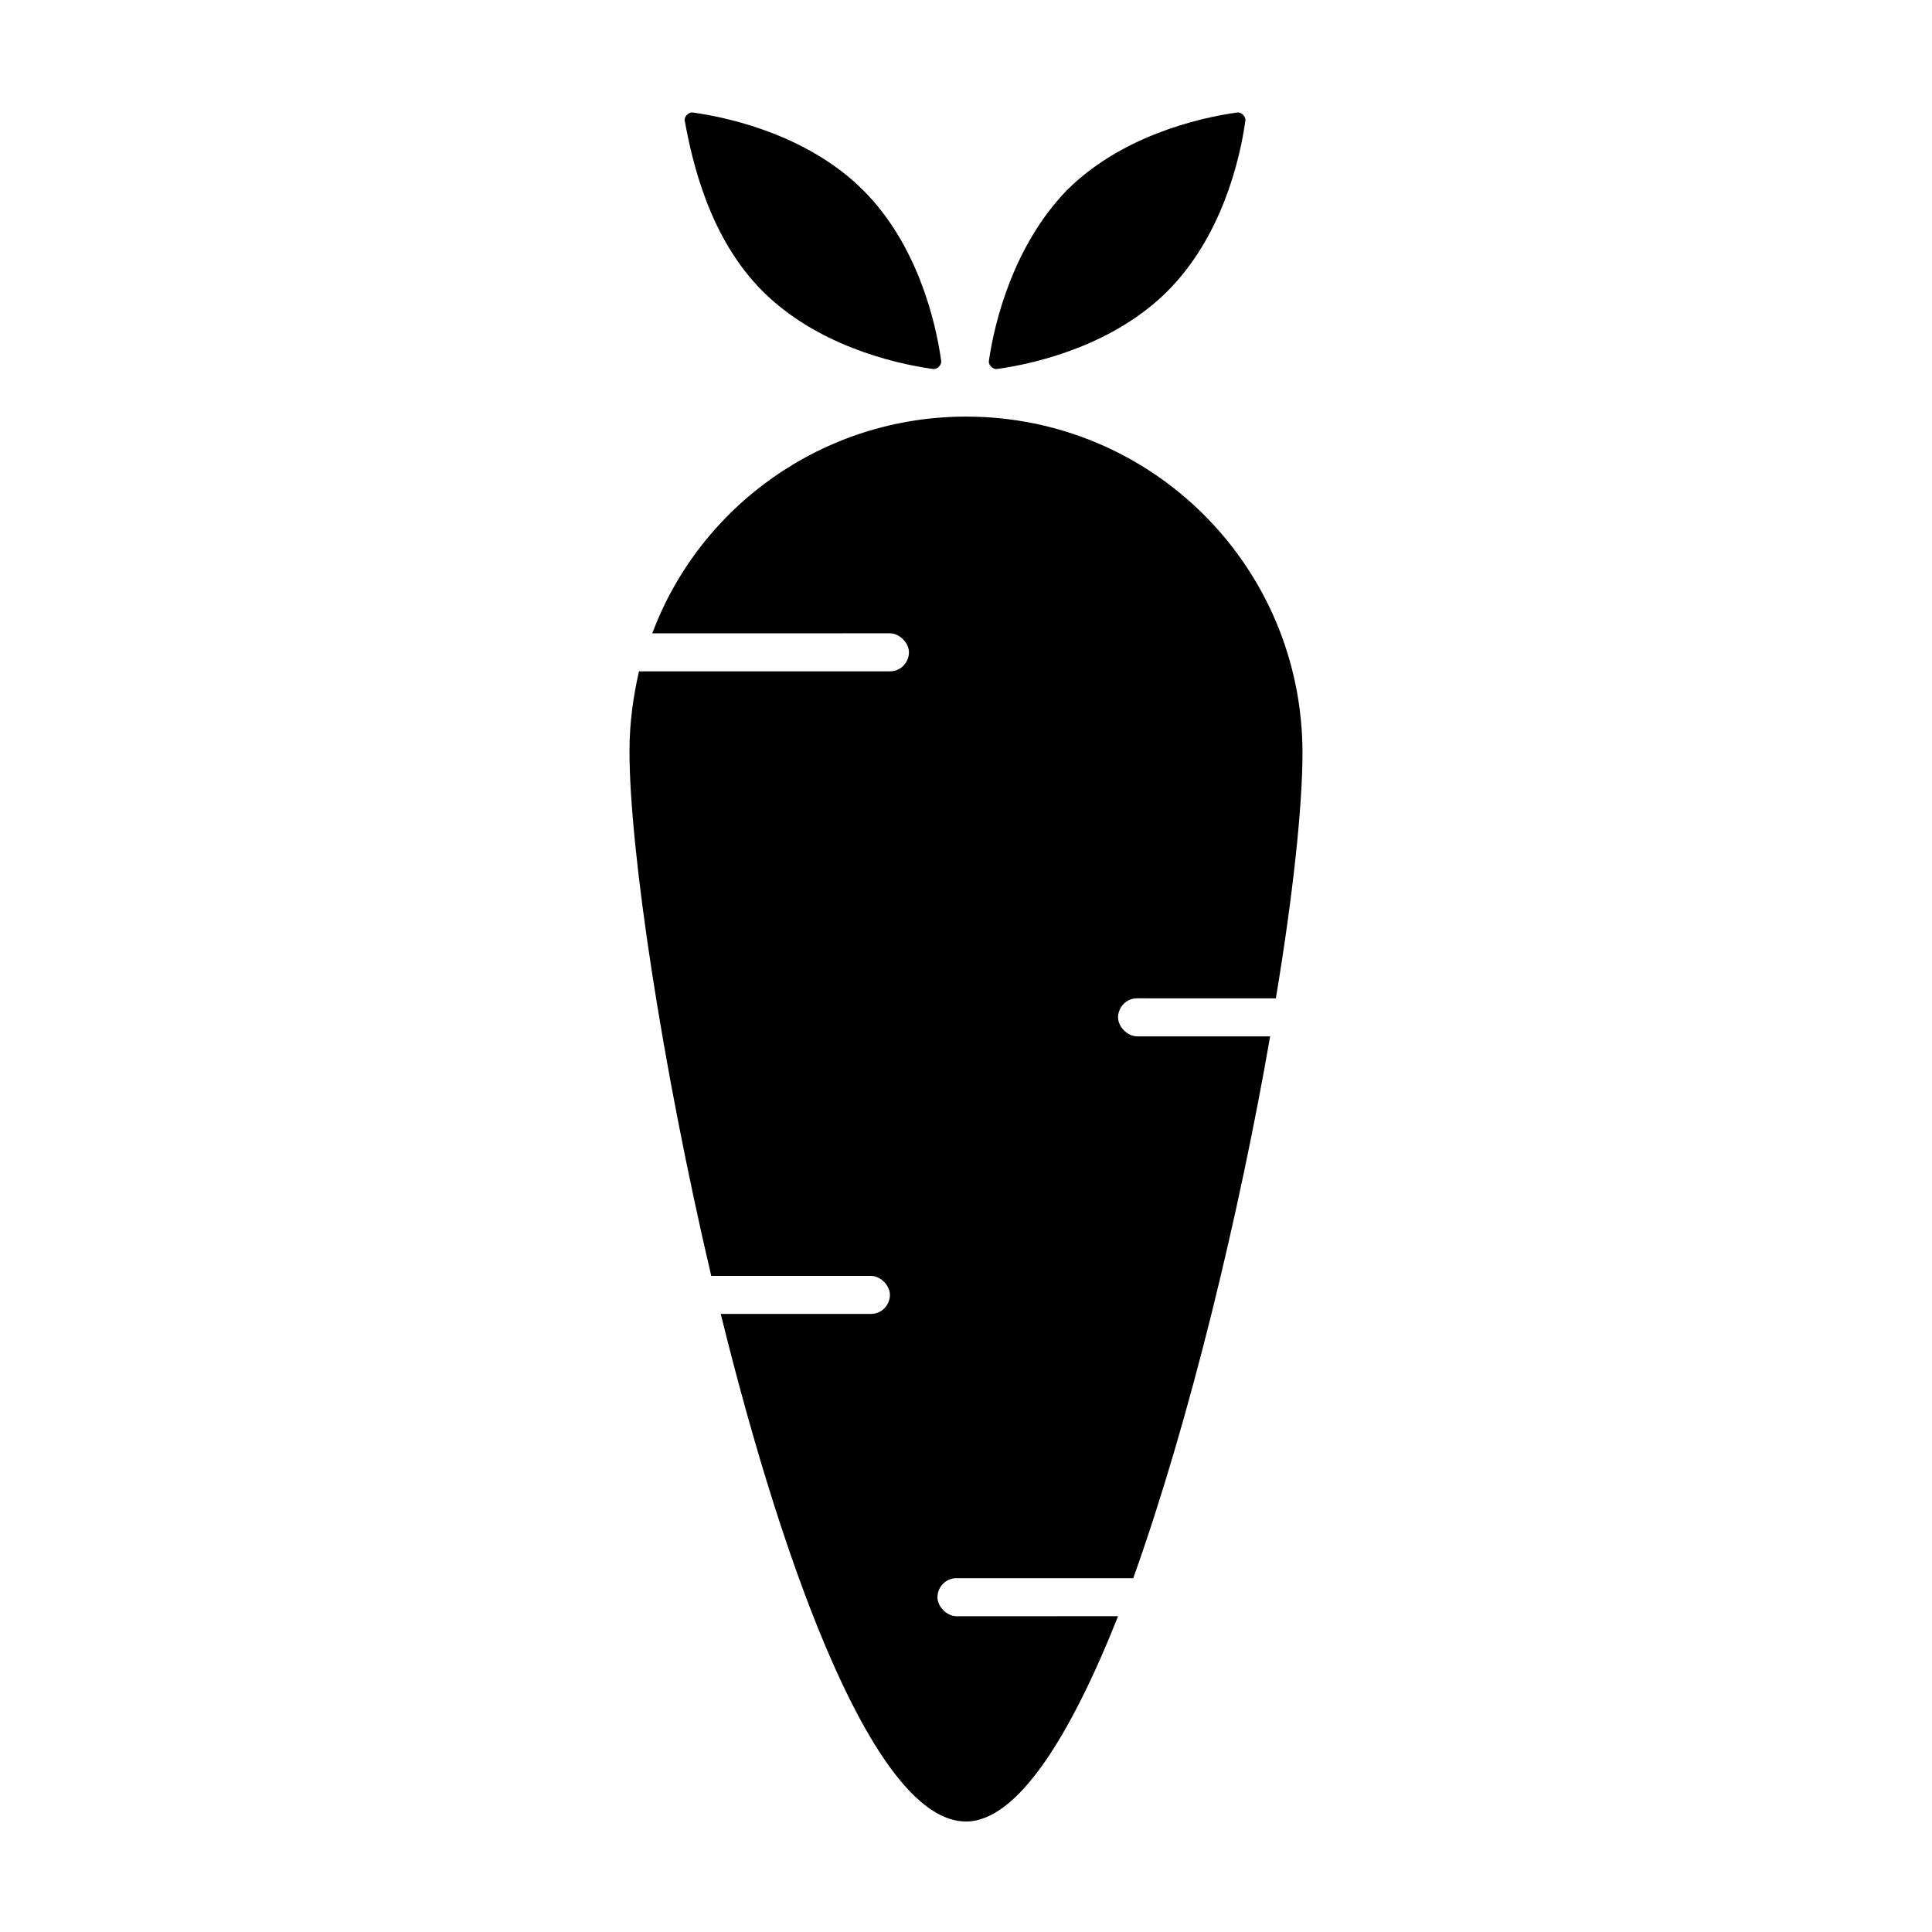 <?xml version="1.0" encoding="UTF-8"?>
<!-- Uploaded to: SVG Repo, www.svgrepo.com, Generator: SVG Repo Mixer Tools -->
<svg fill="#000000" width="800px" height="800px" version="1.1" viewBox="144 144 512 512" xmlns="http://www.w3.org/2000/svg">
 <path d="m426.7 194.45c14.105-14.105 34.258-19.145 45.344-20.656 1.008 0 2.016 1.008 2.016 2.016-1.512 11.082-6.551 31.234-20.656 45.344-14.105 14.105-34.258 19.145-45.344 20.656-1.008 0-2.016-1.008-2.016-2.016 1.512-10.582 6.551-30.734 20.656-45.344zm-101.27-18.641c0-1.008 1.008-2.016 2.016-2.016 11.082 1.512 31.234 6.551 45.344 20.656 14.105 14.105 19.145 34.258 20.656 45.344 0 1.008-1.008 2.016-2.016 2.016-11.082-1.512-31.234-6.551-45.344-20.656-14.105-14.109-18.641-34.262-20.656-45.344zm74.566 450.91c-23.68 0-47.863-64.992-64.992-134.52h39.801c3.023 0 5.039-2.519 5.039-5.039s-2.519-5.039-5.039-5.039h-42.32c-13.098-55.922-21.664-112.85-21.664-139.05 0-7.559 1.008-14.609 2.519-21.16h66.504c3.023 0 5.039-2.519 5.039-5.039 0-2.519-2.519-5.039-5.039-5.039l-62.977 0.004c12.594-33.754 45.344-57.434 83.129-57.434 49.375 0 89.176 39.801 89.176 89.176 0 14.105-2.519 37.785-7.055 64.992l-36.781-0.004c-3.023 0-5.039 2.519-5.039 5.039 0 2.519 2.519 5.039 5.039 5.039h35.266c-8.062 46.352-21.16 101.27-36.273 143.59h-46.855c-3.023 0-5.039 2.519-5.039 5.039s2.519 5.039 5.039 5.039l42.828-0.004c-12.598 31.742-26.703 54.41-40.305 54.41z"/>
</svg>